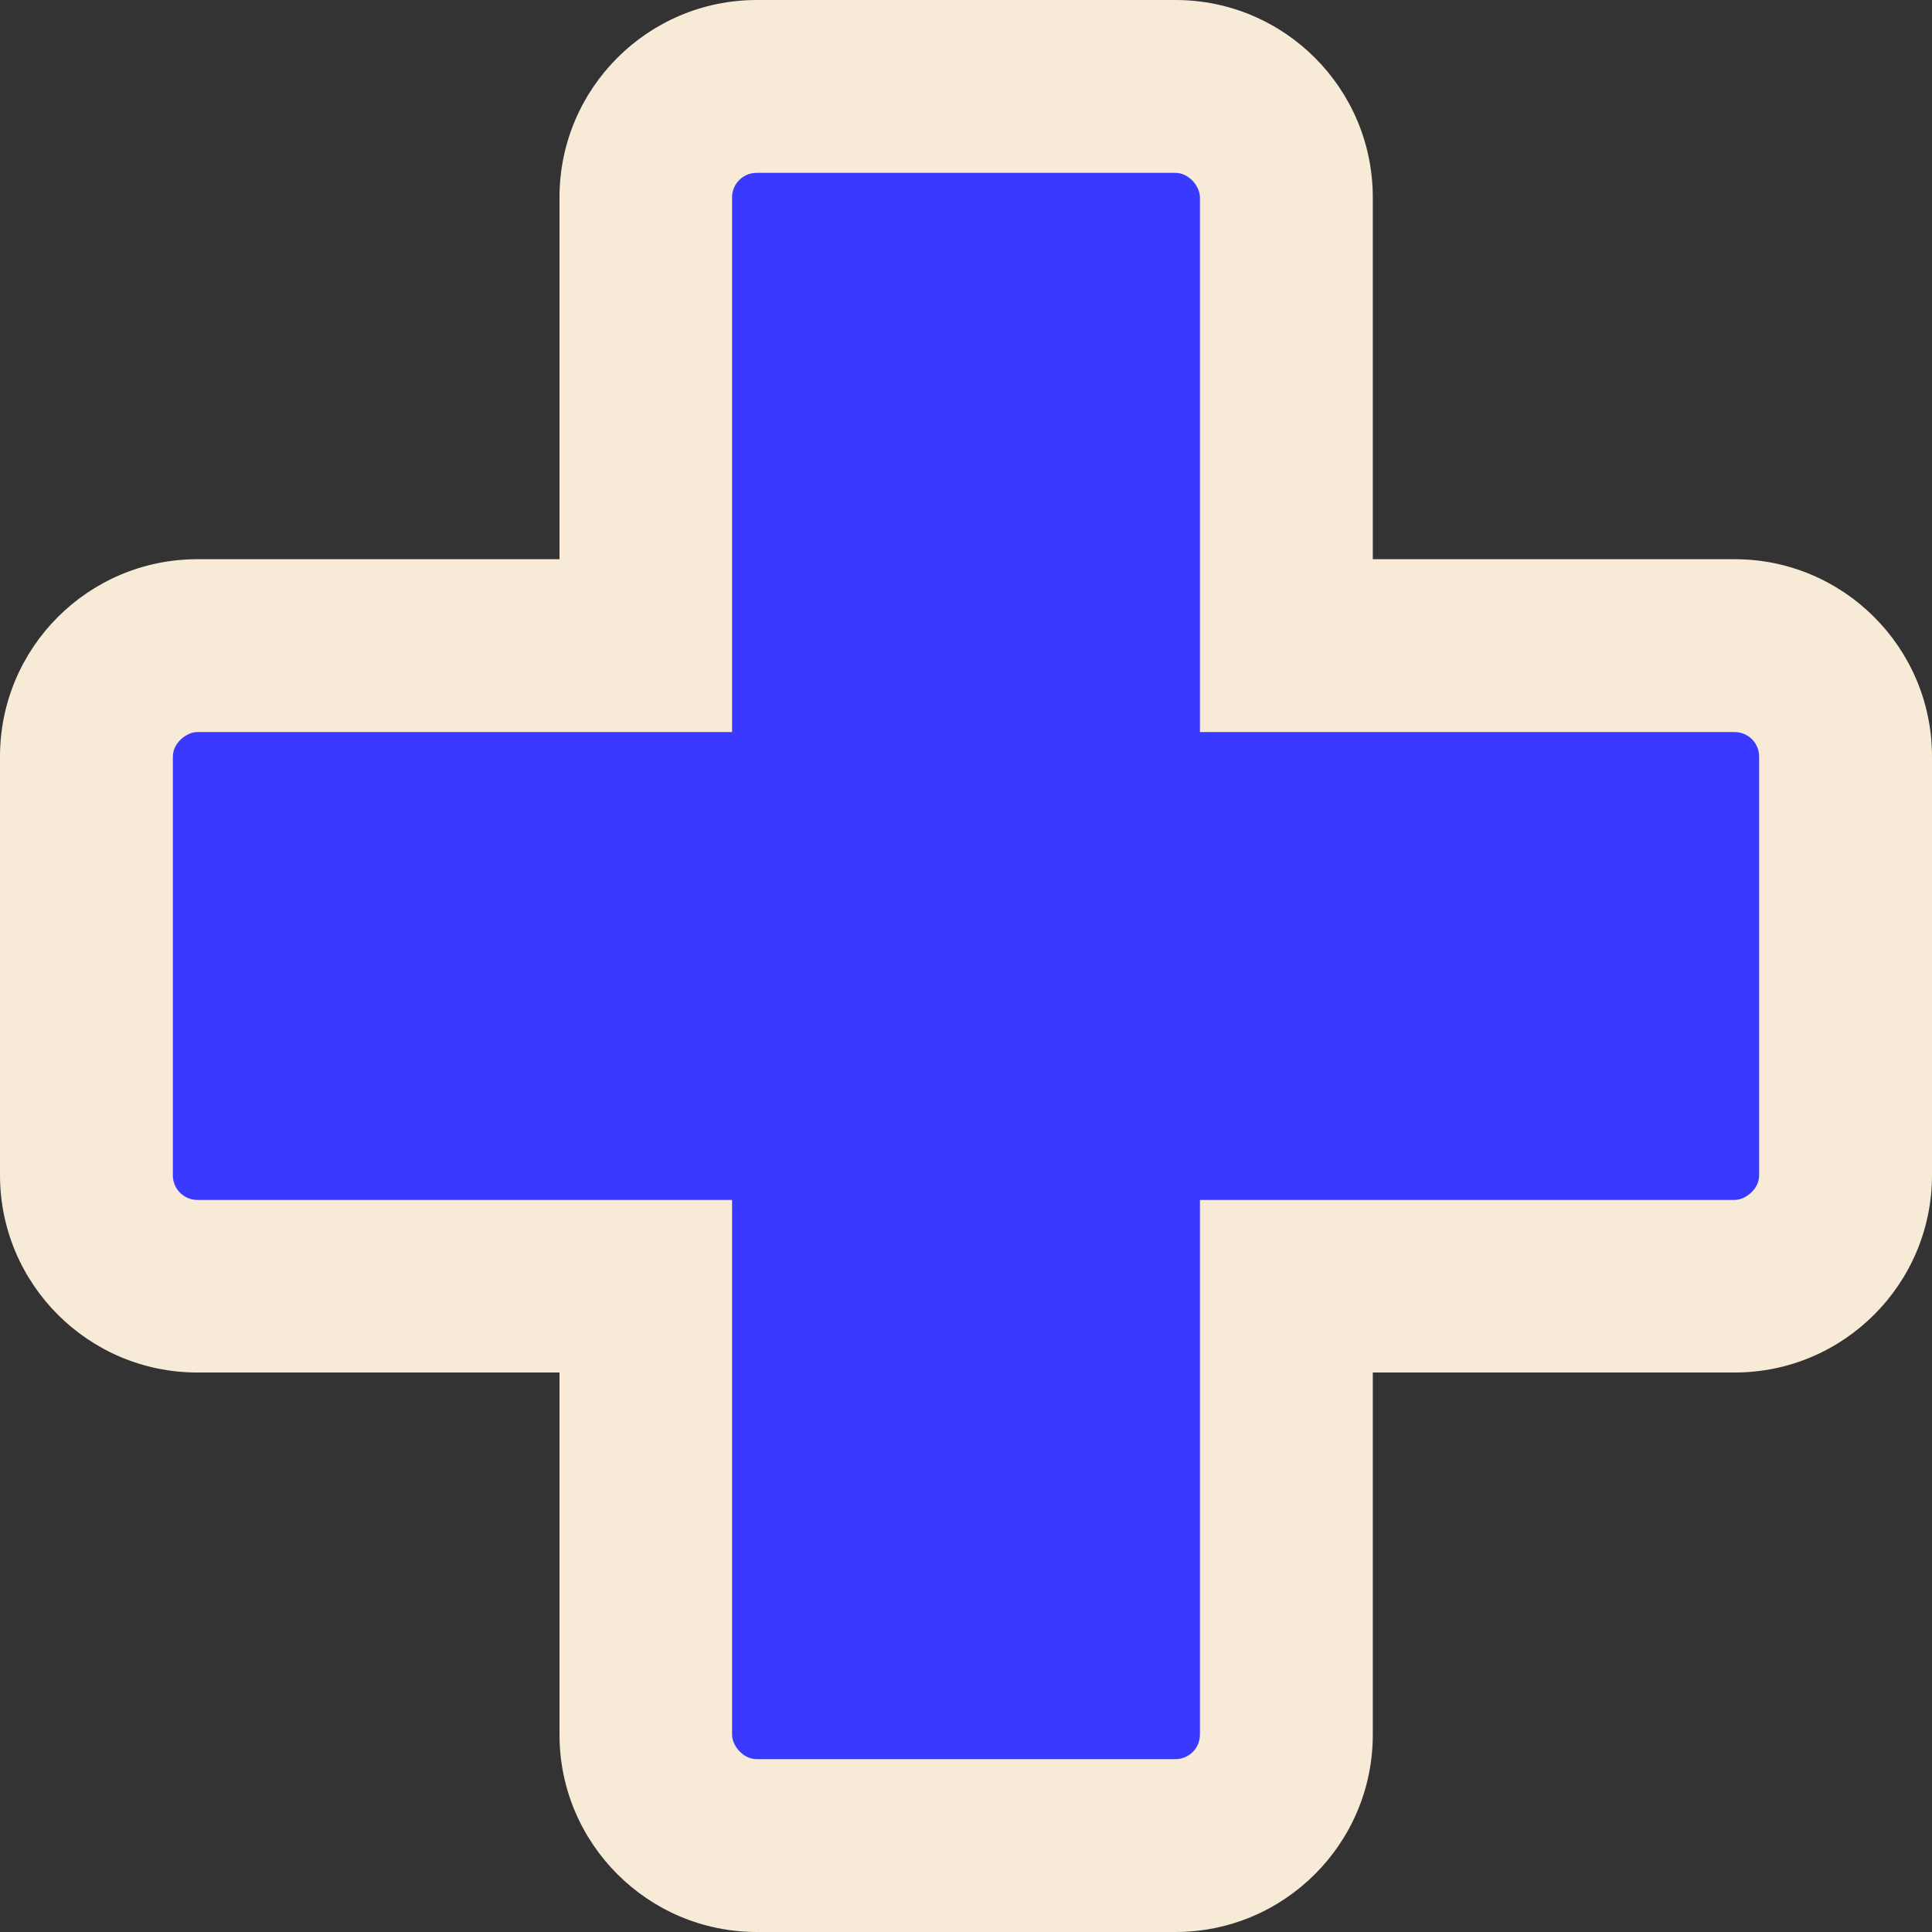 <?xml version="1.0" encoding="UTF-8"?>
<svg id="Calque_2" data-name="Calque 2" xmlns="http://www.w3.org/2000/svg" viewBox="0 0 67.06 67.06">
  <rect x="0" y="0" width="67.06" height="67.06" fill="#333333" stroke="none"/>
  <defs>
    <style>
      .cls-1 {
        fill: #f7ead7;
      }

      .cls-2 {
        fill: #3a39ff;
      }
    </style>
  </defs>
  <g id="Calque_1-2" data-name="Calque 1">
    <g>
      <g>
        <g>
          <rect class="cls-1" x="3" y="22.41" width="61.06" height="22.24" rx="3.85" ry="3.85"/>
          <path class="cls-1" d="M60.21,25.41c.47,0,.85.38.85.85v14.53c0,.47-.38.85-.85.85H6.85c-.47,0-.85-.38-.85-.85v-14.53c0-.47.38-.85.85-.85h53.36M60.21,19.41H6.85c-3.78,0-6.85,3.07-6.85,6.85v14.53c0,3.78,3.07,6.85,6.85,6.85h53.36c3.78,0,6.85-3.07,6.85-6.85v-14.53c0-3.78-3.07-6.85-6.85-6.85h0Z"/>
        </g>
        <g>
          <rect class="cls-1" x="22.41" y="3" width="22.24" height="61.06" rx="3.85" ry="3.85"/>
          <path class="cls-1" d="M40.8,6c.47,0,.85.38.85.85v53.36c0,.47-.38.85-.85.85h-14.53c-.47,0-.85-.38-.85-.85V6.85c0-.47.38-.85.85-.85h14.53M40.8,0h-14.53c-3.78,0-6.85,3.07-6.85,6.85v53.36c0,3.78,3.07,6.85,6.85,6.85h14.53c3.78,0,6.85-3.07,6.85-6.85V6.85c0-3.78-3.07-6.85-6.85-6.85h0Z"/>
        </g>
      </g>
      <g>
        <rect class="cls-2" x="25.41" y="6" width="16.24" height="55.06" rx=".85" ry=".85" transform="translate(67.06 0) rotate(90)"/>
        <rect class="cls-2" x="25.41" y="6" width="16.24" height="55.06" rx=".85" ry=".85" transform="translate(67.06 67.06) rotate(180)"/>
      </g>
    </g>
  </g>
</svg>